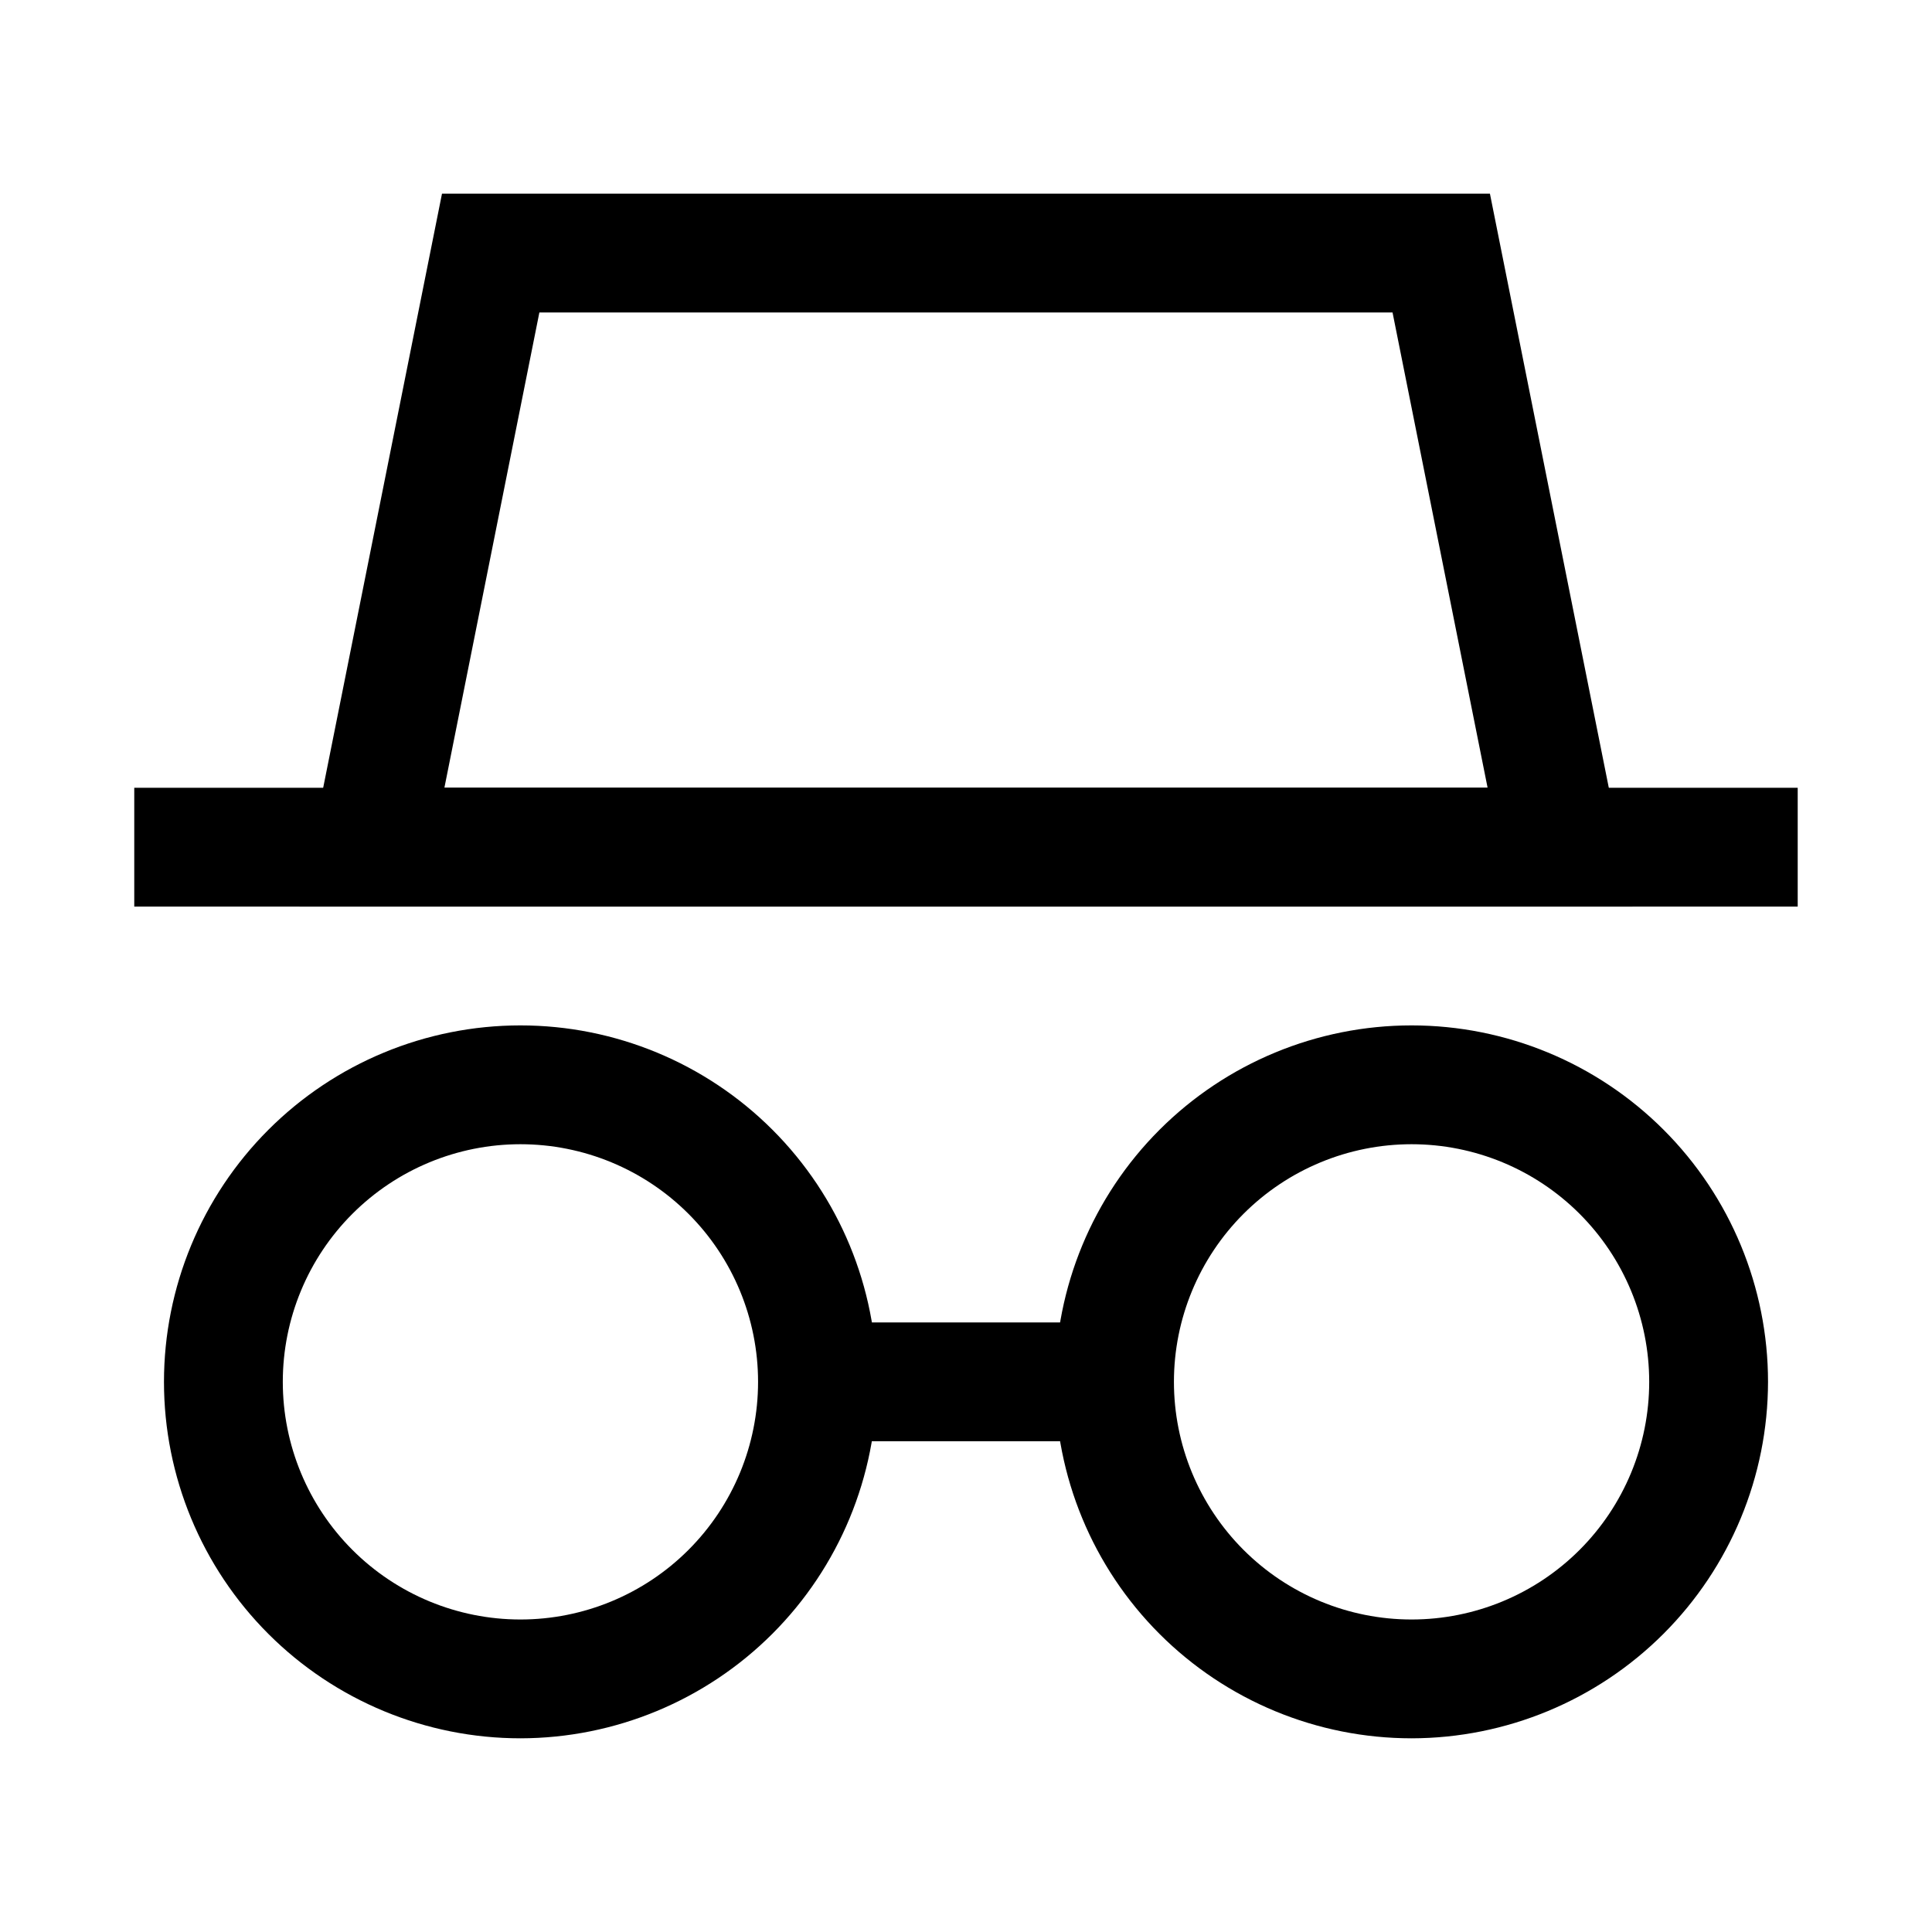 <?xml version="1.0" encoding="UTF-8"?>
<!-- Uploaded to: ICON Repo, www.svgrepo.com, Generator: ICON Repo Mixer Tools -->
<svg fill="#000000" width="800px" height="800px" version="1.1" viewBox="144 144 512 512" xmlns="http://www.w3.org/2000/svg">
 <g>
  <path d="m281.92 604.67c-25.055 0-49.082-9.953-66.797-27.668s-27.668-41.742-27.668-66.797c0-25.055 9.953-49.082 27.668-66.797s41.742-27.668 66.797-27.668c25.055 0 49.082 9.953 66.797 27.668s27.668 41.742 27.668 66.797c-0.031 25.043-9.992 49.055-27.699 66.766-17.711 17.707-41.723 27.668-66.766 27.699zm0-157.44c-16.703 0-32.719 6.637-44.531 18.445-11.809 11.809-18.445 27.828-18.445 44.531s6.637 32.719 18.445 44.531c11.812 11.809 27.828 18.445 44.531 18.445s32.723-6.637 44.531-18.445c11.809-11.812 18.445-27.828 18.445-44.531s-6.637-32.723-18.445-44.531c-11.809-11.809-27.828-18.445-44.531-18.445z"/>
  <path d="m518.08 604.67c-25.055 0-49.082-9.953-66.797-27.668s-27.668-41.742-27.668-66.797c0-25.055 9.953-49.082 27.668-66.797s41.742-27.668 66.797-27.668 49.082 9.953 66.797 27.668 27.668 41.742 27.668 66.797c-0.027 25.043-9.992 49.055-27.699 66.766-17.711 17.707-41.719 27.668-66.766 27.699zm0-157.44c-16.703 0-32.719 6.637-44.531 18.445-11.809 11.809-18.445 27.828-18.445 44.531s6.637 32.719 18.445 44.531c11.812 11.809 27.828 18.445 44.531 18.445s32.723-6.637 44.531-18.445c11.812-11.812 18.445-27.828 18.445-44.531s-6.633-32.723-18.445-44.531c-11.809-11.809-27.828-18.445-44.531-18.445z"/>
  <path d="m360.64 494.46h78.719v31.488h-78.719z"/>
  <path d="m576.65 384.25h-353.3l37.785-188.93h277.71zm-314.88-31.488h276.46l-25.191-125.95h-226.1z"/>
  <path d="m179.58 352.77h440.83v31.488h-440.83z"/>
 </g>
</svg>